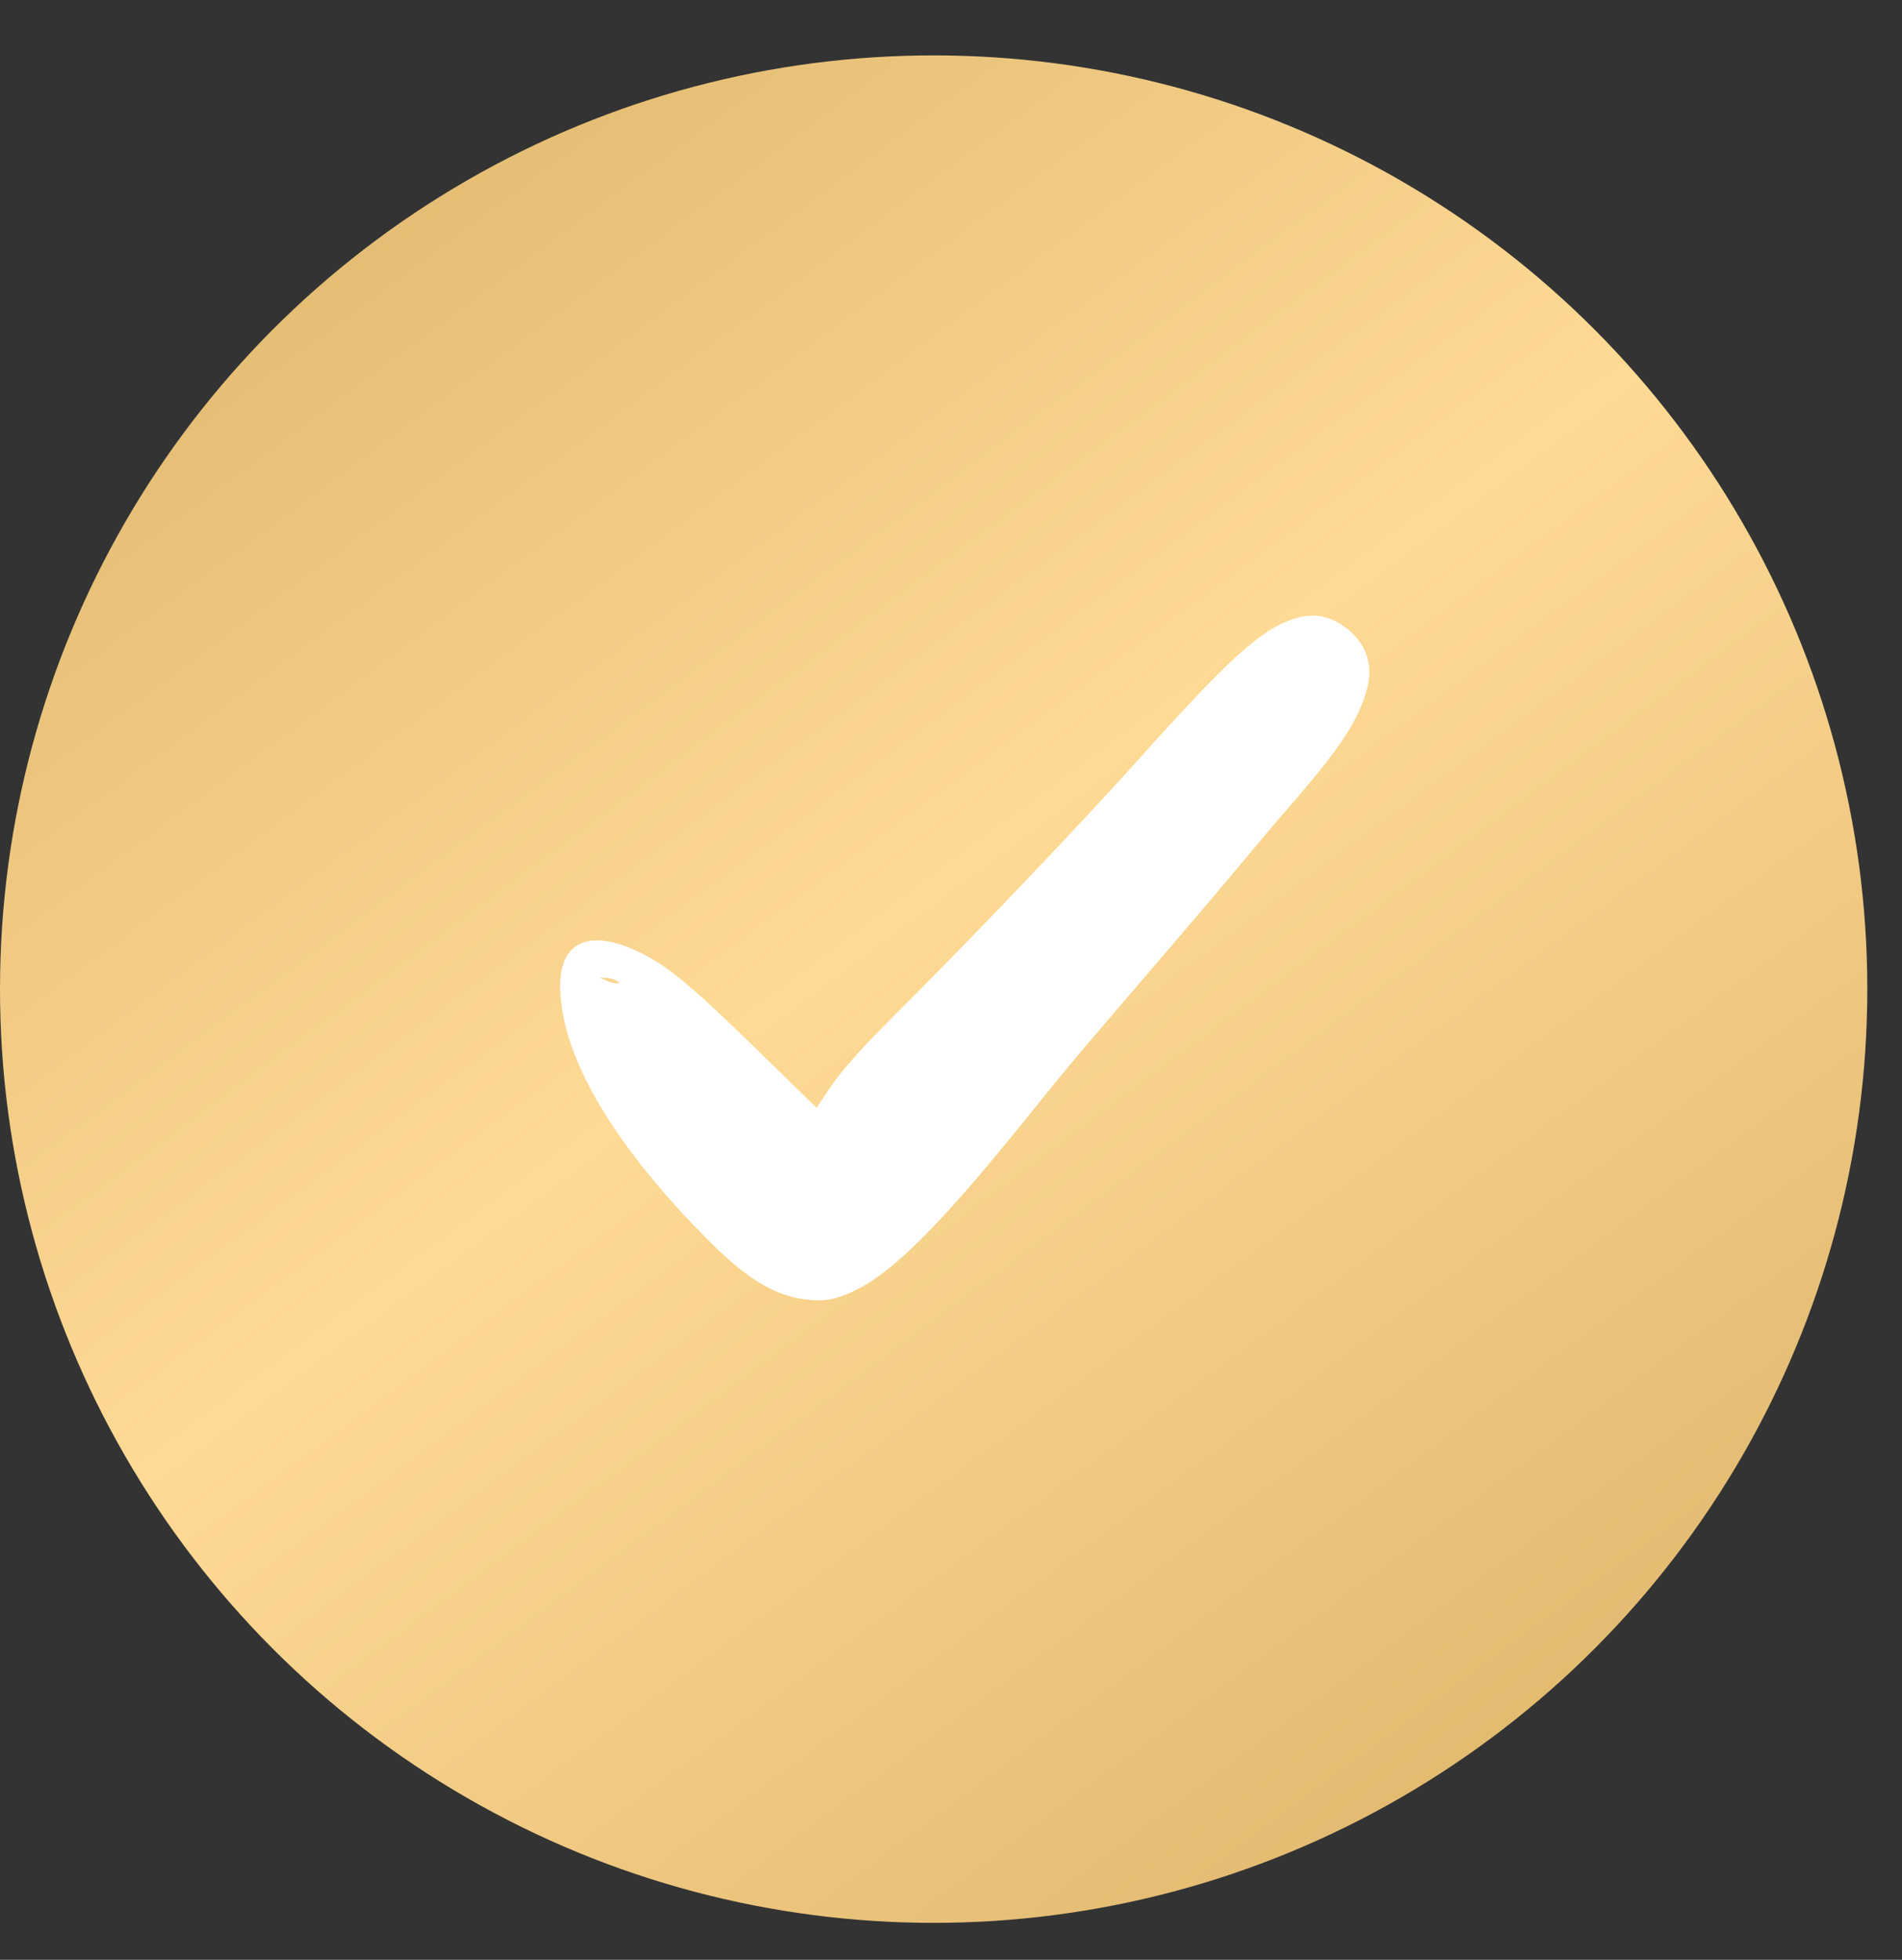 <?xml version="1.0" encoding="UTF-8"?> <svg xmlns="http://www.w3.org/2000/svg" width="33" height="34" viewBox="0 0 33 34" fill="none"><rect x="0" y="0" width="33" height="34" fill="#333333" stroke="none"/> <circle cx="16.199" cy="17.16" r="16.199" fill="url(#paint0_linear_3212_4242)"></circle> <path fill-rule="evenodd" clip-rule="evenodd" d="M22.438 10.739C21.859 10.934 21.313 11.434 19.672 13.266C18.708 14.341 16.774 16.367 15.503 17.631C14.813 18.319 14.532 18.648 14.223 19.137L14.169 19.221L13.214 18.288C11.962 17.064 11.57 16.741 11.043 16.496C10.17 16.091 9.665 16.373 9.723 17.233C9.759 17.753 9.907 18.232 10.225 18.849C10.654 19.681 11.418 20.66 12.373 21.599C13.025 22.239 13.509 22.511 14.078 22.554C14.337 22.574 14.512 22.537 14.802 22.404C15.478 22.092 16.339 21.23 17.835 19.367C18.447 18.605 18.692 18.312 19.536 17.329C20.656 16.025 21.235 15.345 21.661 14.831C21.87 14.578 22.192 14.199 22.375 13.989C23.254 12.981 23.579 12.486 23.721 11.938C23.831 11.516 23.694 11.141 23.335 10.88C23.05 10.672 22.766 10.628 22.438 10.739ZM10.681 17.006C10.761 17.047 10.764 17.052 10.709 17.06C10.676 17.065 10.596 17.046 10.531 17.017L10.412 16.965L10.503 16.963C10.553 16.962 10.633 16.981 10.681 17.006Z" fill="white"></path> <defs> <linearGradient id="paint0_linear_3212_4242" x1="0" y1="0.961" x2="26.452" y2="36.6" gradientUnits="userSpaceOnUse"> <stop stop-color="#DAB267"></stop> <stop offset="0.479" stop-color="#FFDA95"></stop> <stop offset="1" stop-color="#DAB267"></stop> </linearGradient> </defs> </svg> 